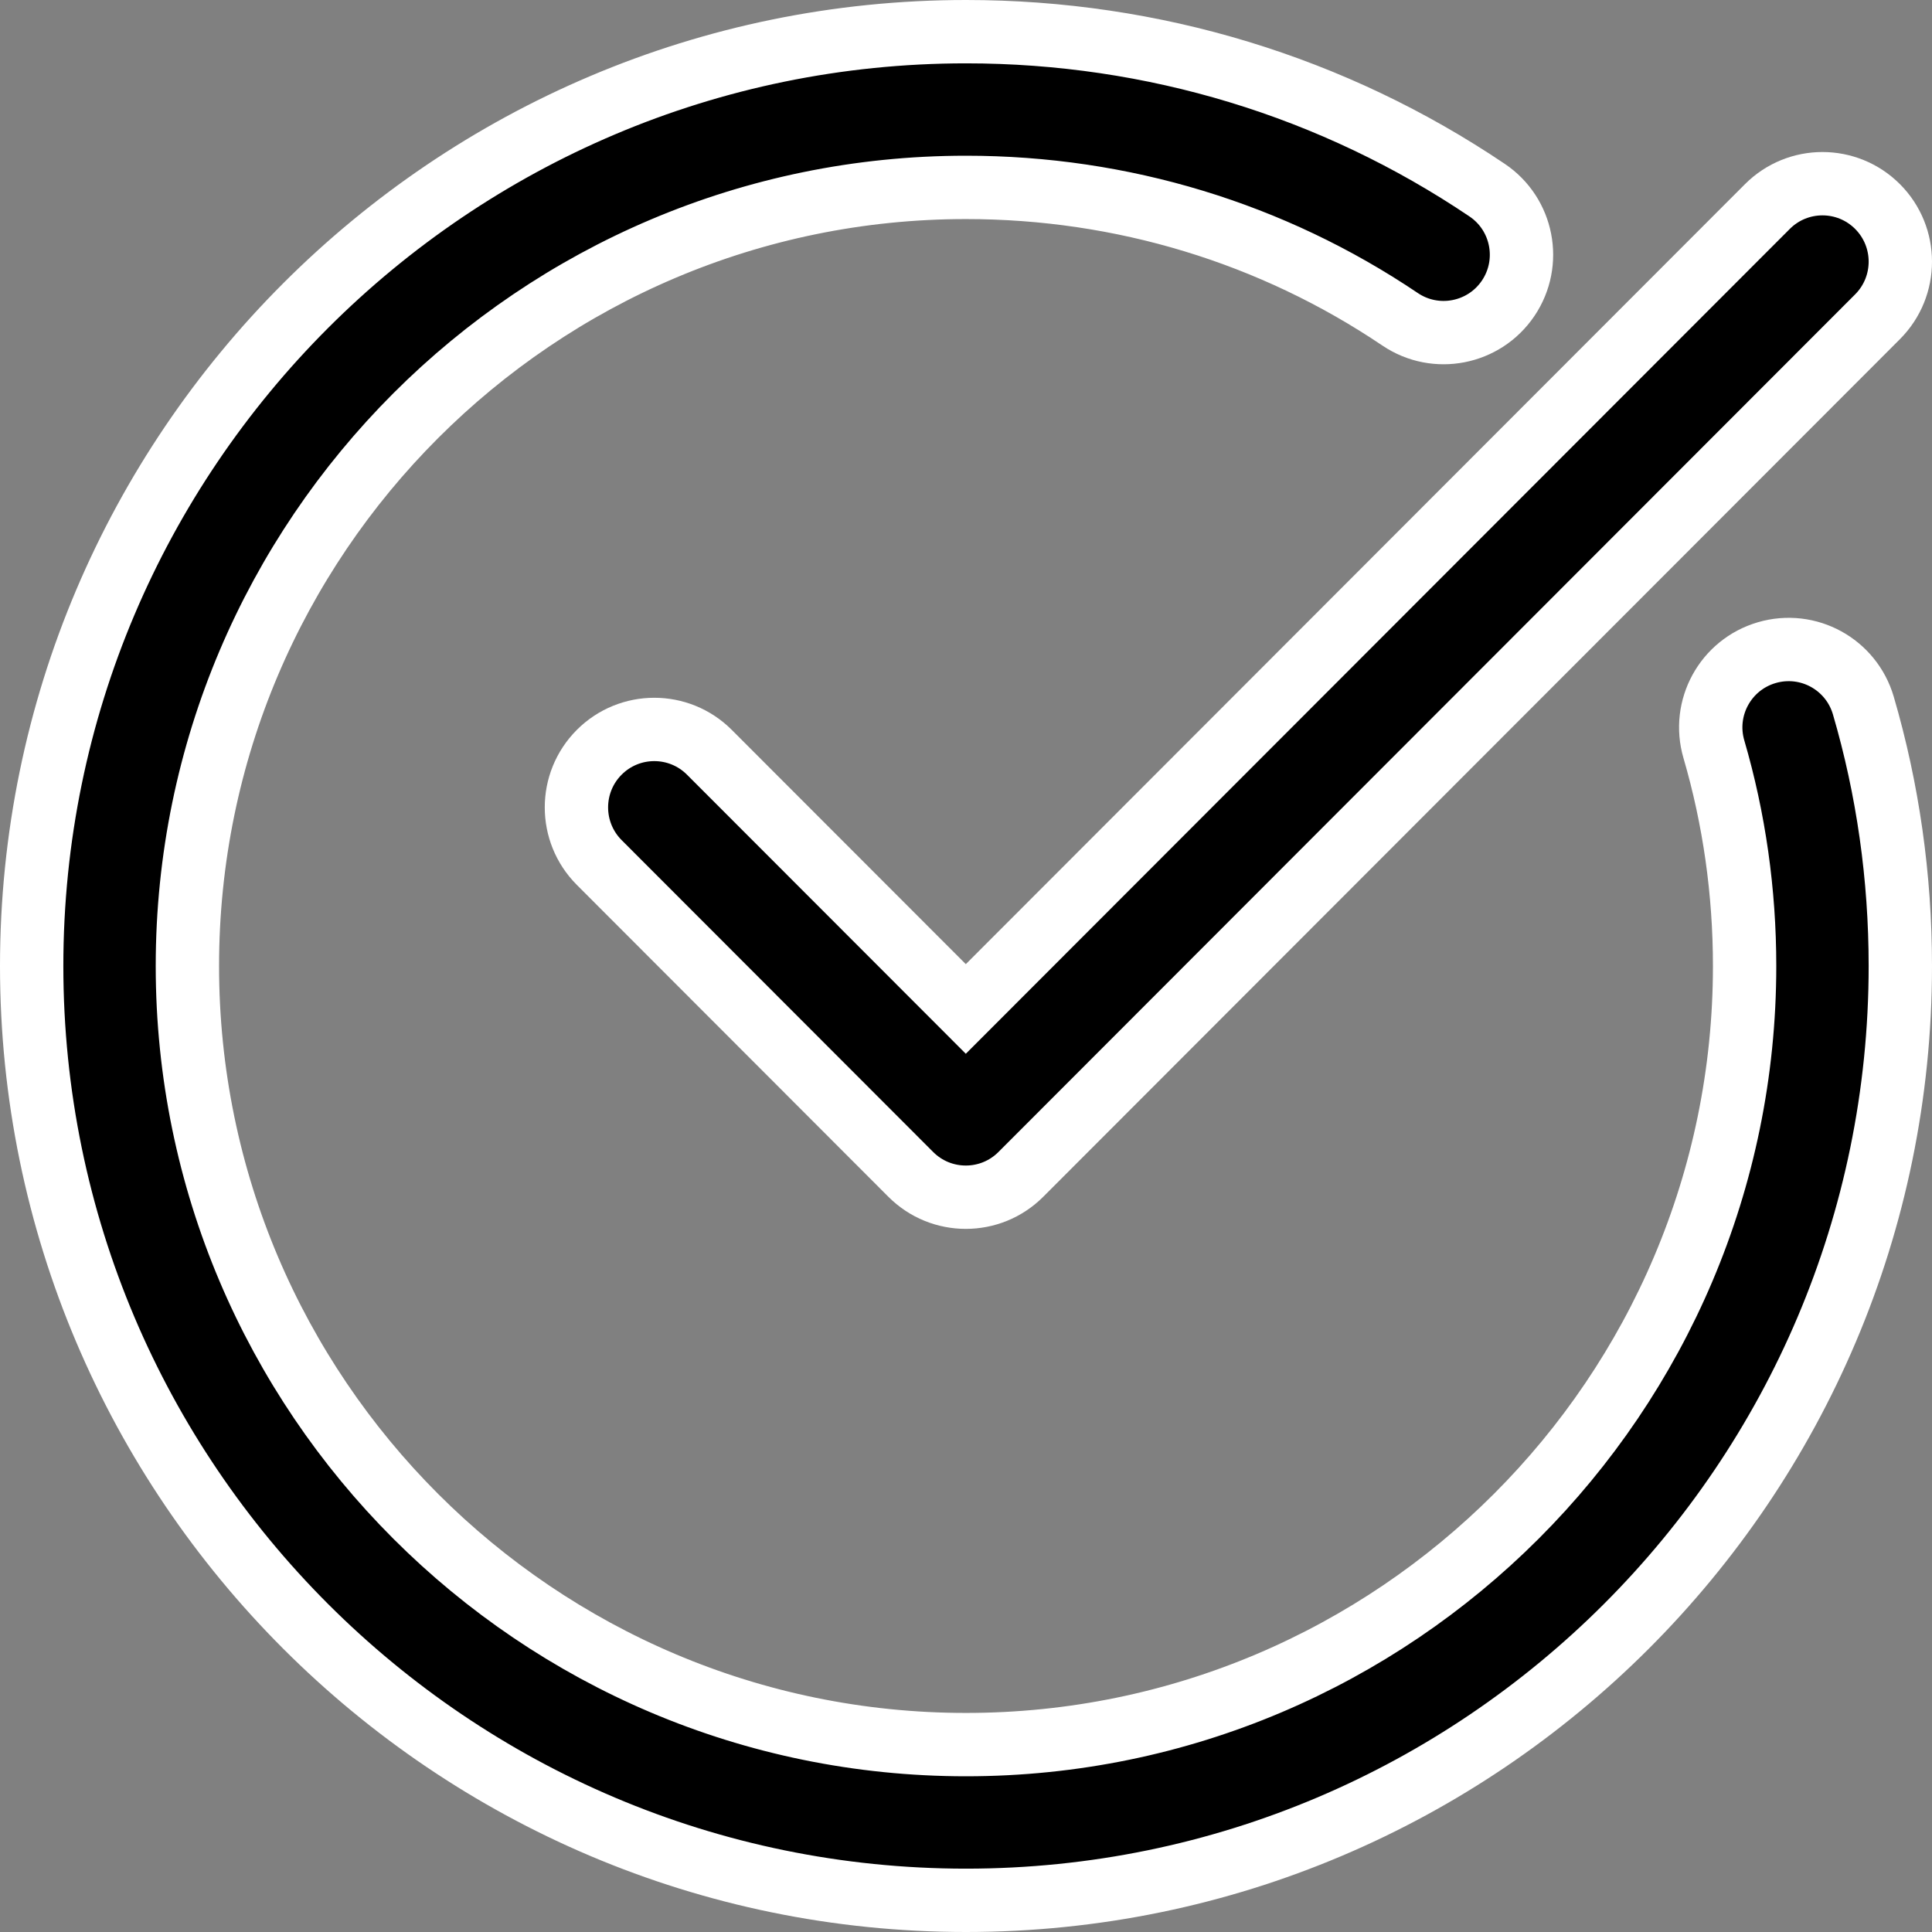 <?xml version="1.0" encoding="UTF-8"?>
<svg width="305px" height="305px" viewBox="0 0 305 305" version="1.1" xmlns="http://www.w3.org/2000/svg" xmlns:xlink="http://www.w3.org/1999/xlink">
    <rect x="0" y="0" width="305" height="305" fill="#808080" stroke="none"/>
    <title>comment</title>
    <g id="Page-1" stroke="none" stroke-width="1" fill="none" fill-rule="evenodd">
        <g id="comment" transform="translate(5, 5)" fill="#000000" fill-rule="nonzero" stroke="#FFFFFF" stroke-width="10">
            <path d="M147.5,295 C228.827,295 295,228.833 295,147.5 C295,133.462 293.04,119.628 289.16,106.379 C287.249,99.864 280.446,96.122 273.913,98.033 C267.392,99.939 263.662,106.766 265.567,113.281 C268.781,124.288 270.417,135.806 270.417,147.5 C270.417,215.275 215.275,270.417 147.5,270.417 C79.725,270.417 24.583,215.275 24.583,147.5 C24.583,79.725 79.725,24.583 147.5,24.583 C172.131,24.583 195.829,31.785 216.031,45.407 C221.655,49.203 229.301,47.711 233.092,42.088 C236.885,36.458 235.405,28.818 229.776,25.024 C205.498,8.655 177.05,0 147.5,0 C66.173,0 0,66.167 0,147.5 C0,228.833 66.173,295 147.5,295 Z" id="Path"></path>
            <path d="M274.015,27.604 L147.47,154.282 L106.985,113.759 C102.182,108.954 94.402,108.954 89.6,113.759 C84.8,118.566 84.8,126.355 89.6,131.163 L138.777,180.394 C141.181,182.801 144.321,184 147.47,184 C150.618,184 153.758,182.801 156.162,180.394 L291.4,45.008 C296.2,40.2 296.2,32.411 291.4,27.604 C286.598,22.799 278.818,22.799 274.015,27.604 Z" id="Path"></path>
        </g>
    </g>
</svg>